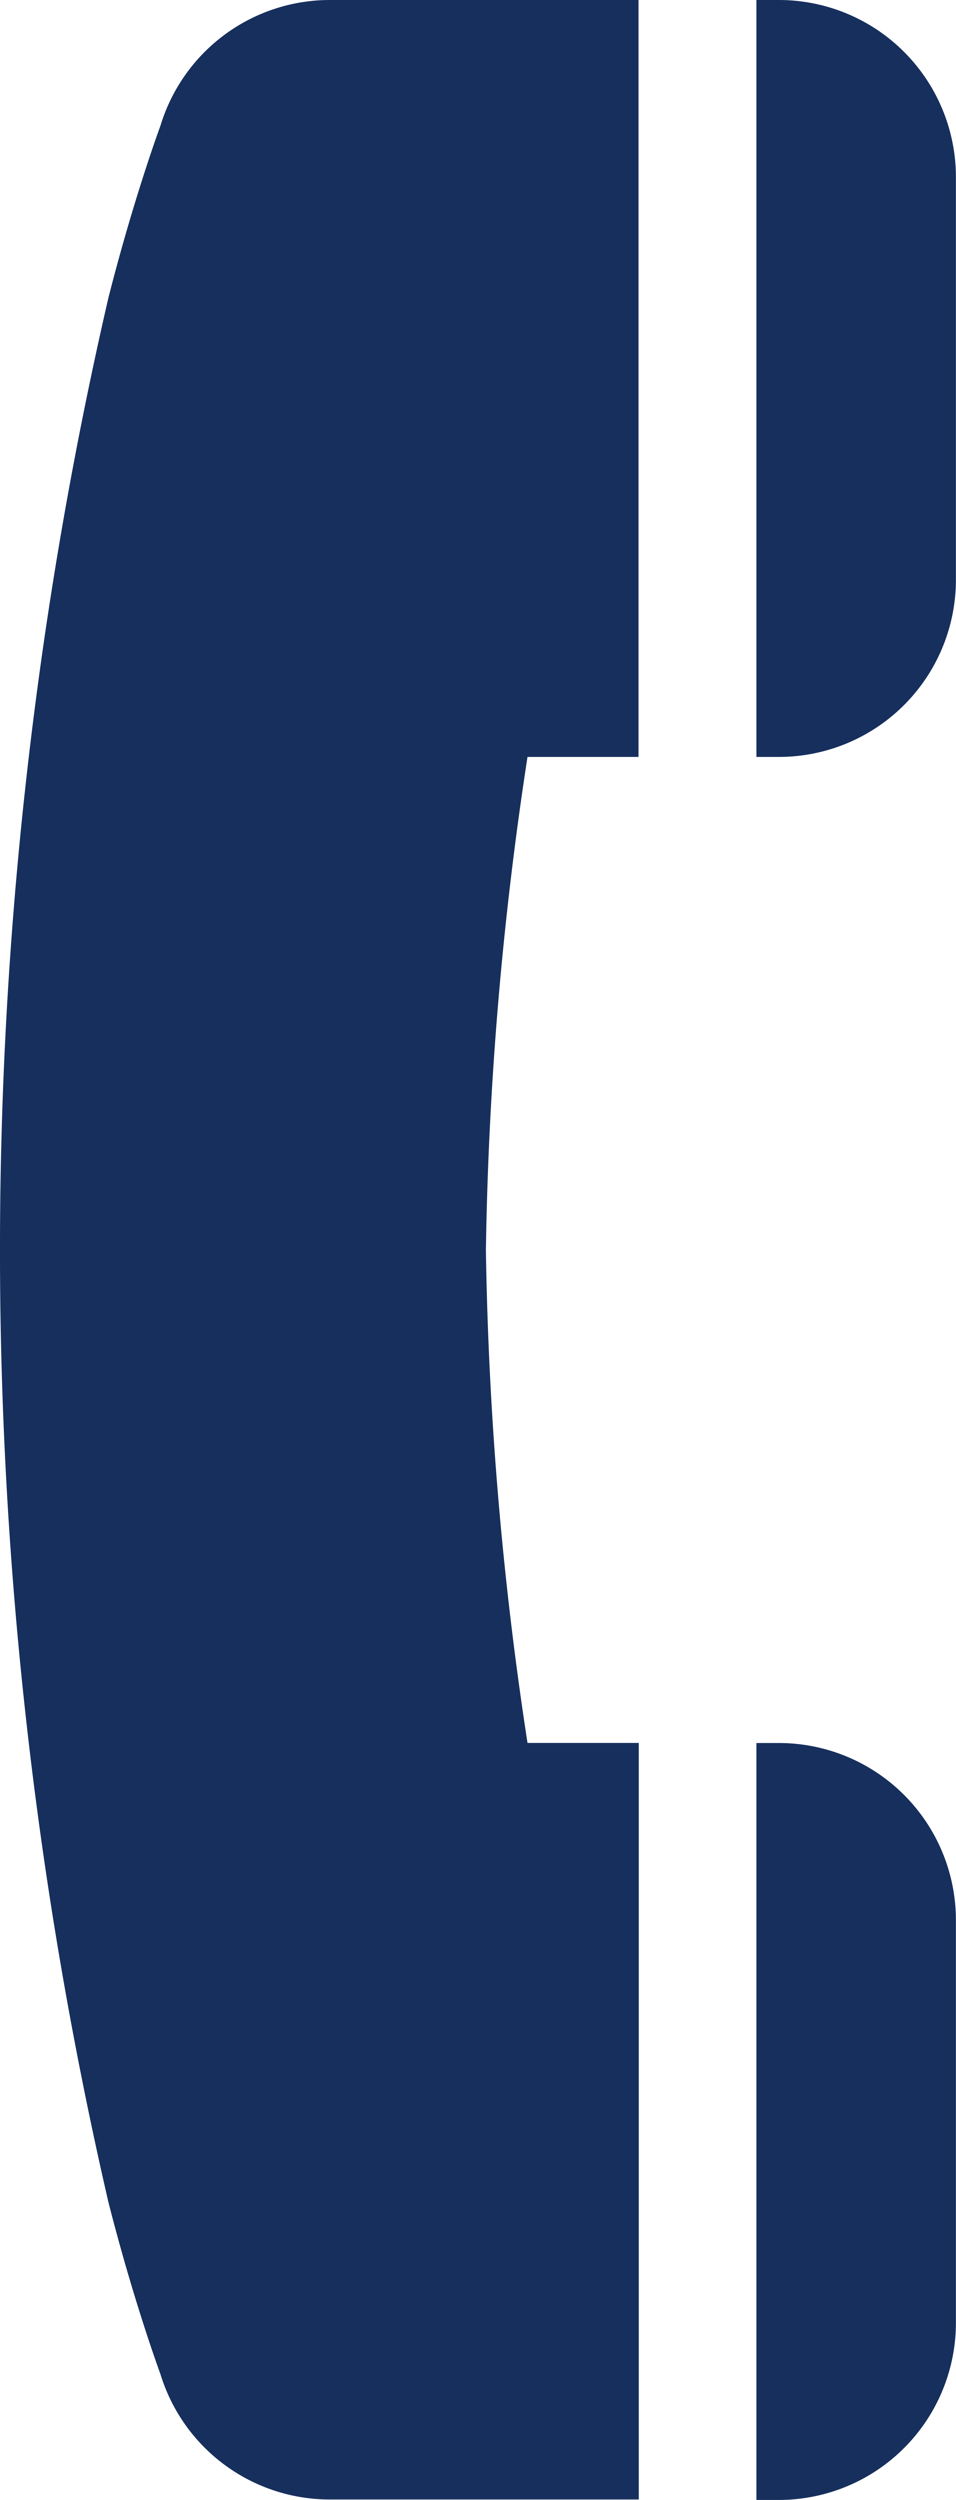 <svg xmlns="http://www.w3.org/2000/svg" xmlns:xlink="http://www.w3.org/1999/xlink" width="10.524" height="27.504" viewBox="0 0 10.524 27.504">
  <defs>
    <clipPath id="clip-path">
      <rect id="長方形_2298" data-name="長方形 2298" width="10.524" height="27.504" fill="#162f5d"/>
    </clipPath>
  </defs>
  <g id="グループ_46" data-name="グループ 46" clip-path="url(#clip-path)">
    <path id="パス_783" data-name="パス 783" d="M1.766,1.384s-.29.78-.573,1.894a46.575,46.575,0,0,0,0,20.949c.283,1.112.573,1.893.573,1.893A1.949,1.949,0,0,0,3.632,27.5h3.4V19.176H5.807a39.483,39.483,0,0,1-.458-5.424,39.483,39.483,0,0,1,.458-5.424H7.029V0h-3.4A1.949,1.949,0,0,0,1.766,1.384" transform="translate(0 0)" fill="#162f5d"/>
    <path id="パス_784" data-name="パス 784" d="M13.242,0h-.247V8.328h.247a1.949,1.949,0,0,0,1.949-1.949V1.949A1.949,1.949,0,0,0,13.242,0" transform="translate(-4.668 0)" fill="#162f5d"/>
    <path id="パス_785" data-name="パス 785" d="M13.242,29.927h-.247v8.328h.247a1.949,1.949,0,0,0,1.949-1.949v-4.43a1.949,1.949,0,0,0-1.949-1.949" transform="translate(-4.668 -10.75)" fill="#162f5d"/>
  </g>
</svg>
